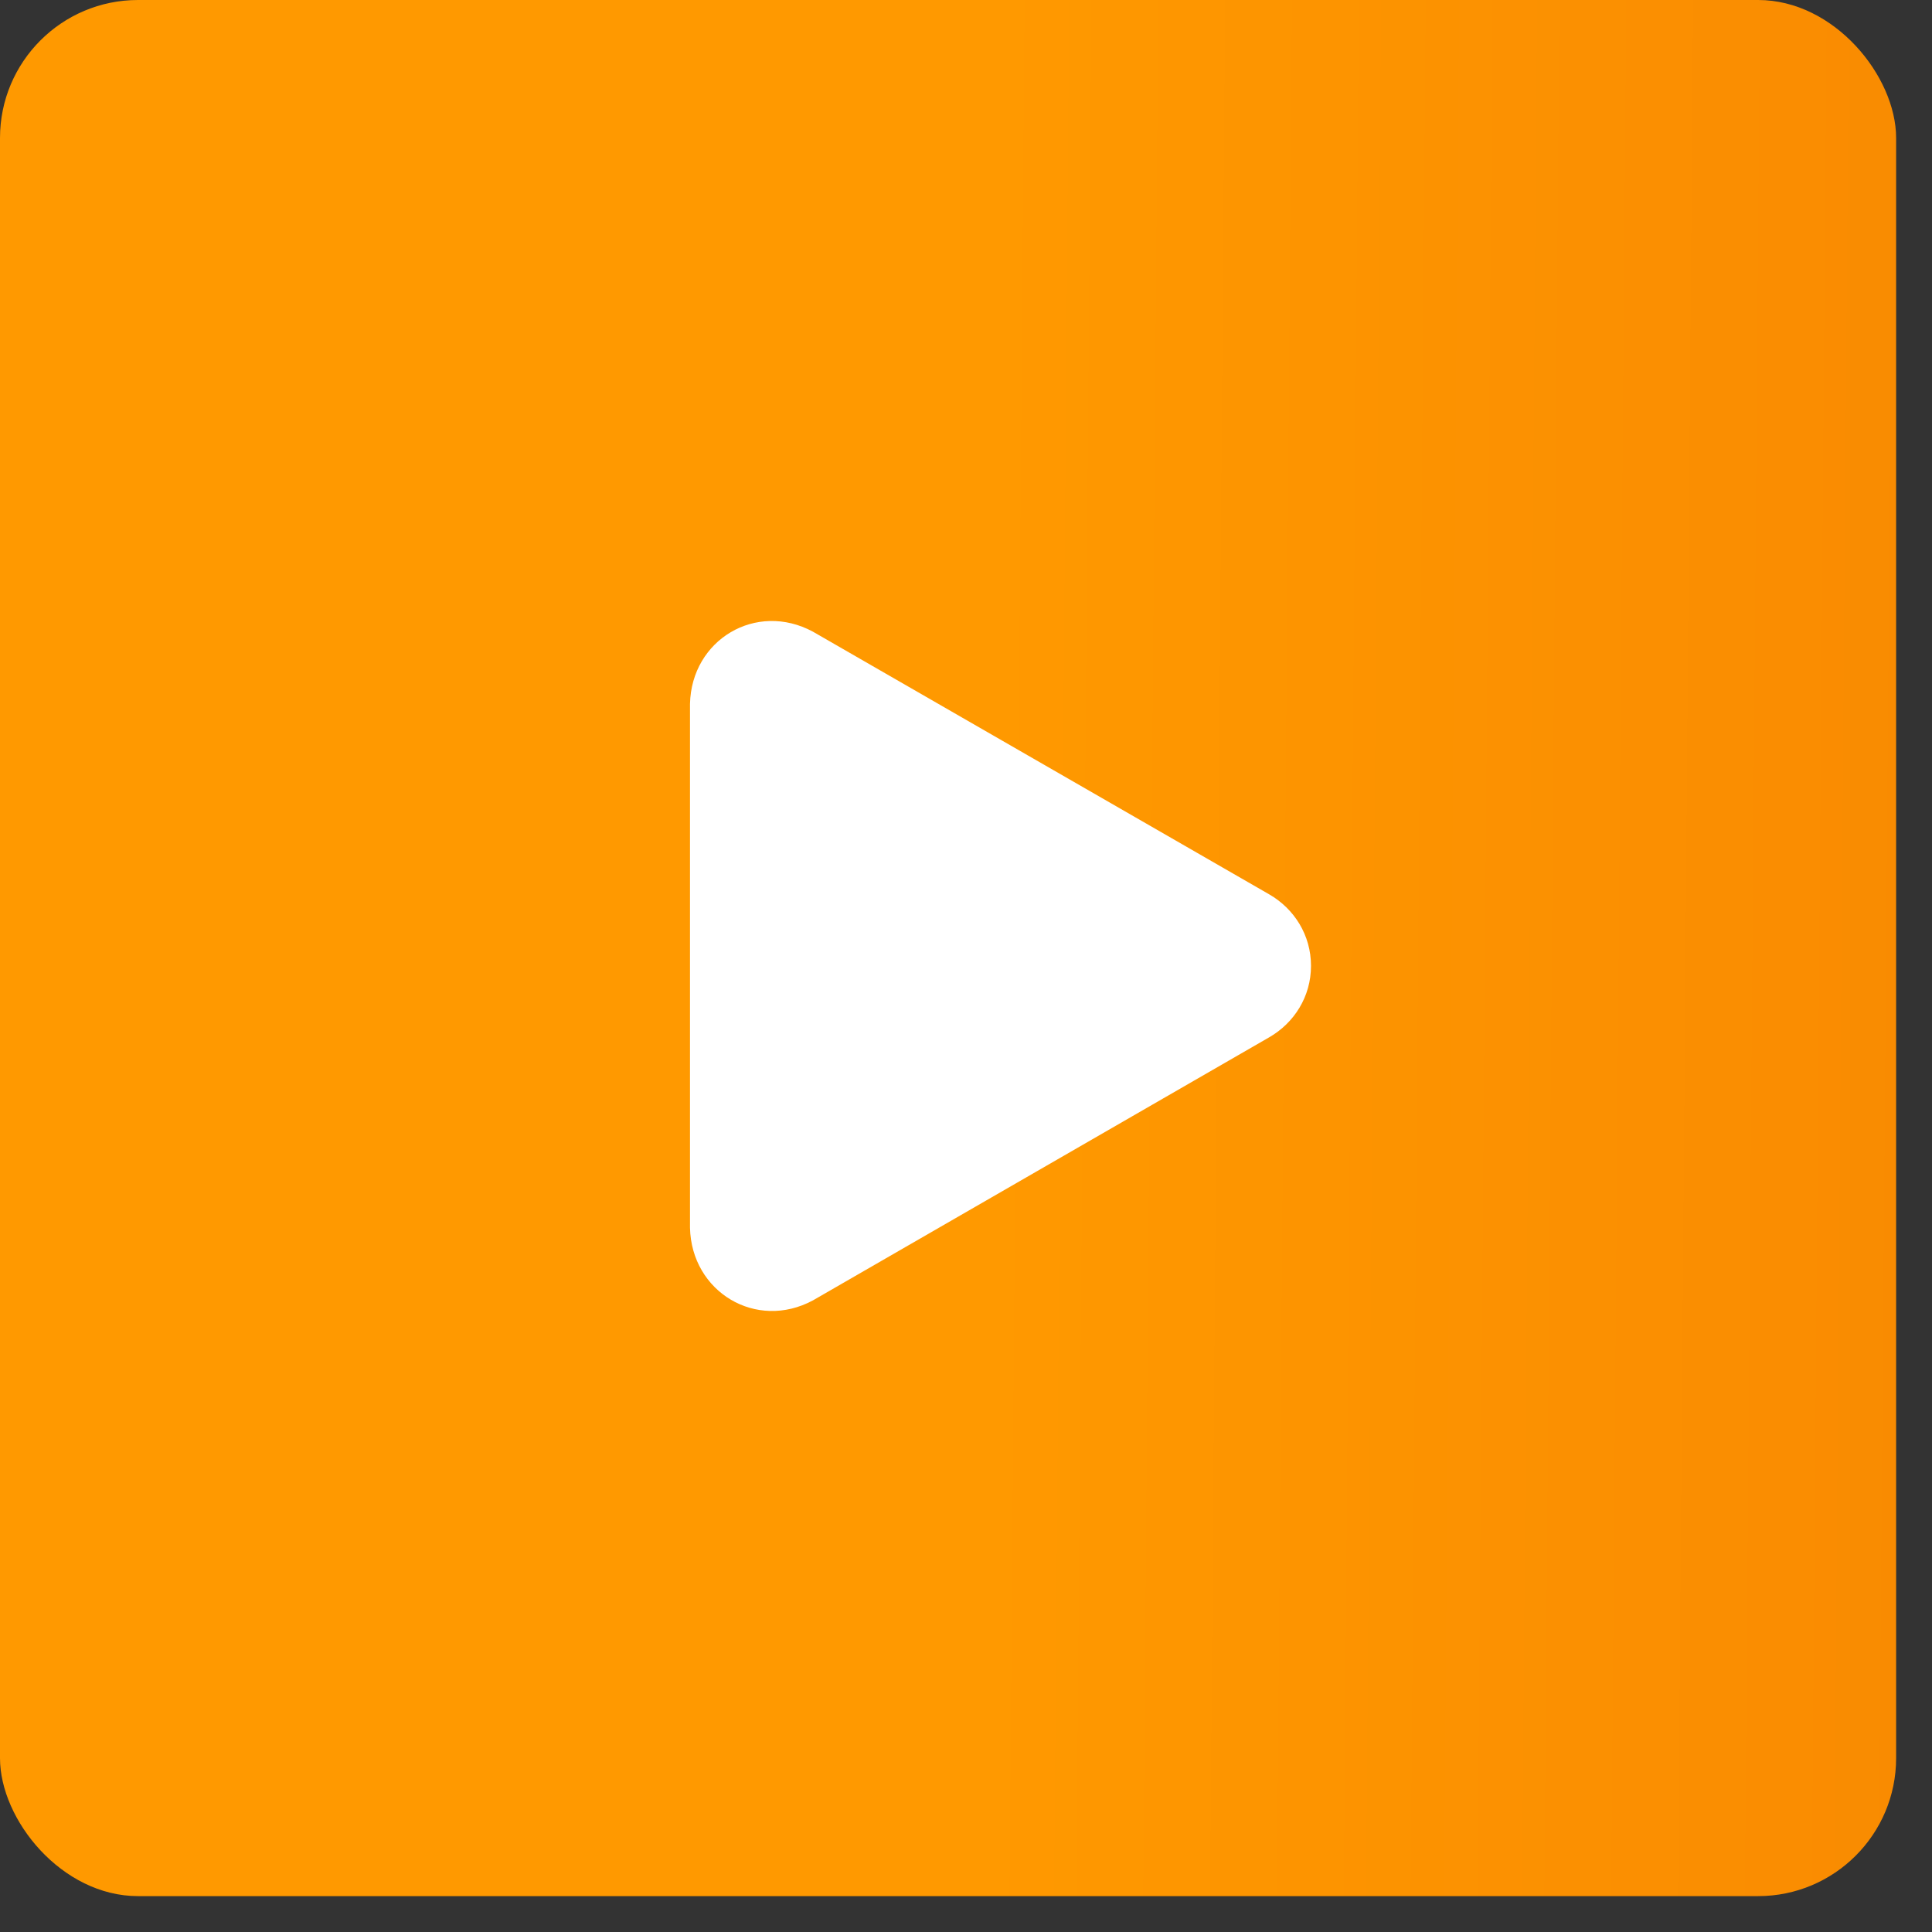 <?xml version="1.0" encoding="UTF-8"?> <svg xmlns="http://www.w3.org/2000/svg" width="28" height="28" viewBox="0 0 28 28" fill="none"><rect x="0" y="0" width="28" height="28" fill="#333333" stroke="none"/> <rect width="27.48" height="27.48" rx="2" fill="url(#paint0_linear_48_11)"></rect> <path d="M10 17.794C10.021 18.725 10.96 19.289 11.782 18.846L18.395 15.033C18.756 14.825 19 14.444 19 13.998C19 13.551 18.756 13.17 18.395 12.962L11.782 9.155C10.96 8.711 10.021 9.27 10 10.201L10 17.794Z" fill="white"></path> <defs> <linearGradient id="paint0_linear_48_11" x1="14.365" y1="1.2717e-05" x2="27.928" y2="0.108" gradientUnits="userSpaceOnUse"> <stop stop-color="#FF9900"></stop> <stop offset="1" stop-color="#F98B01"></stop> </linearGradient> </defs> </svg> 